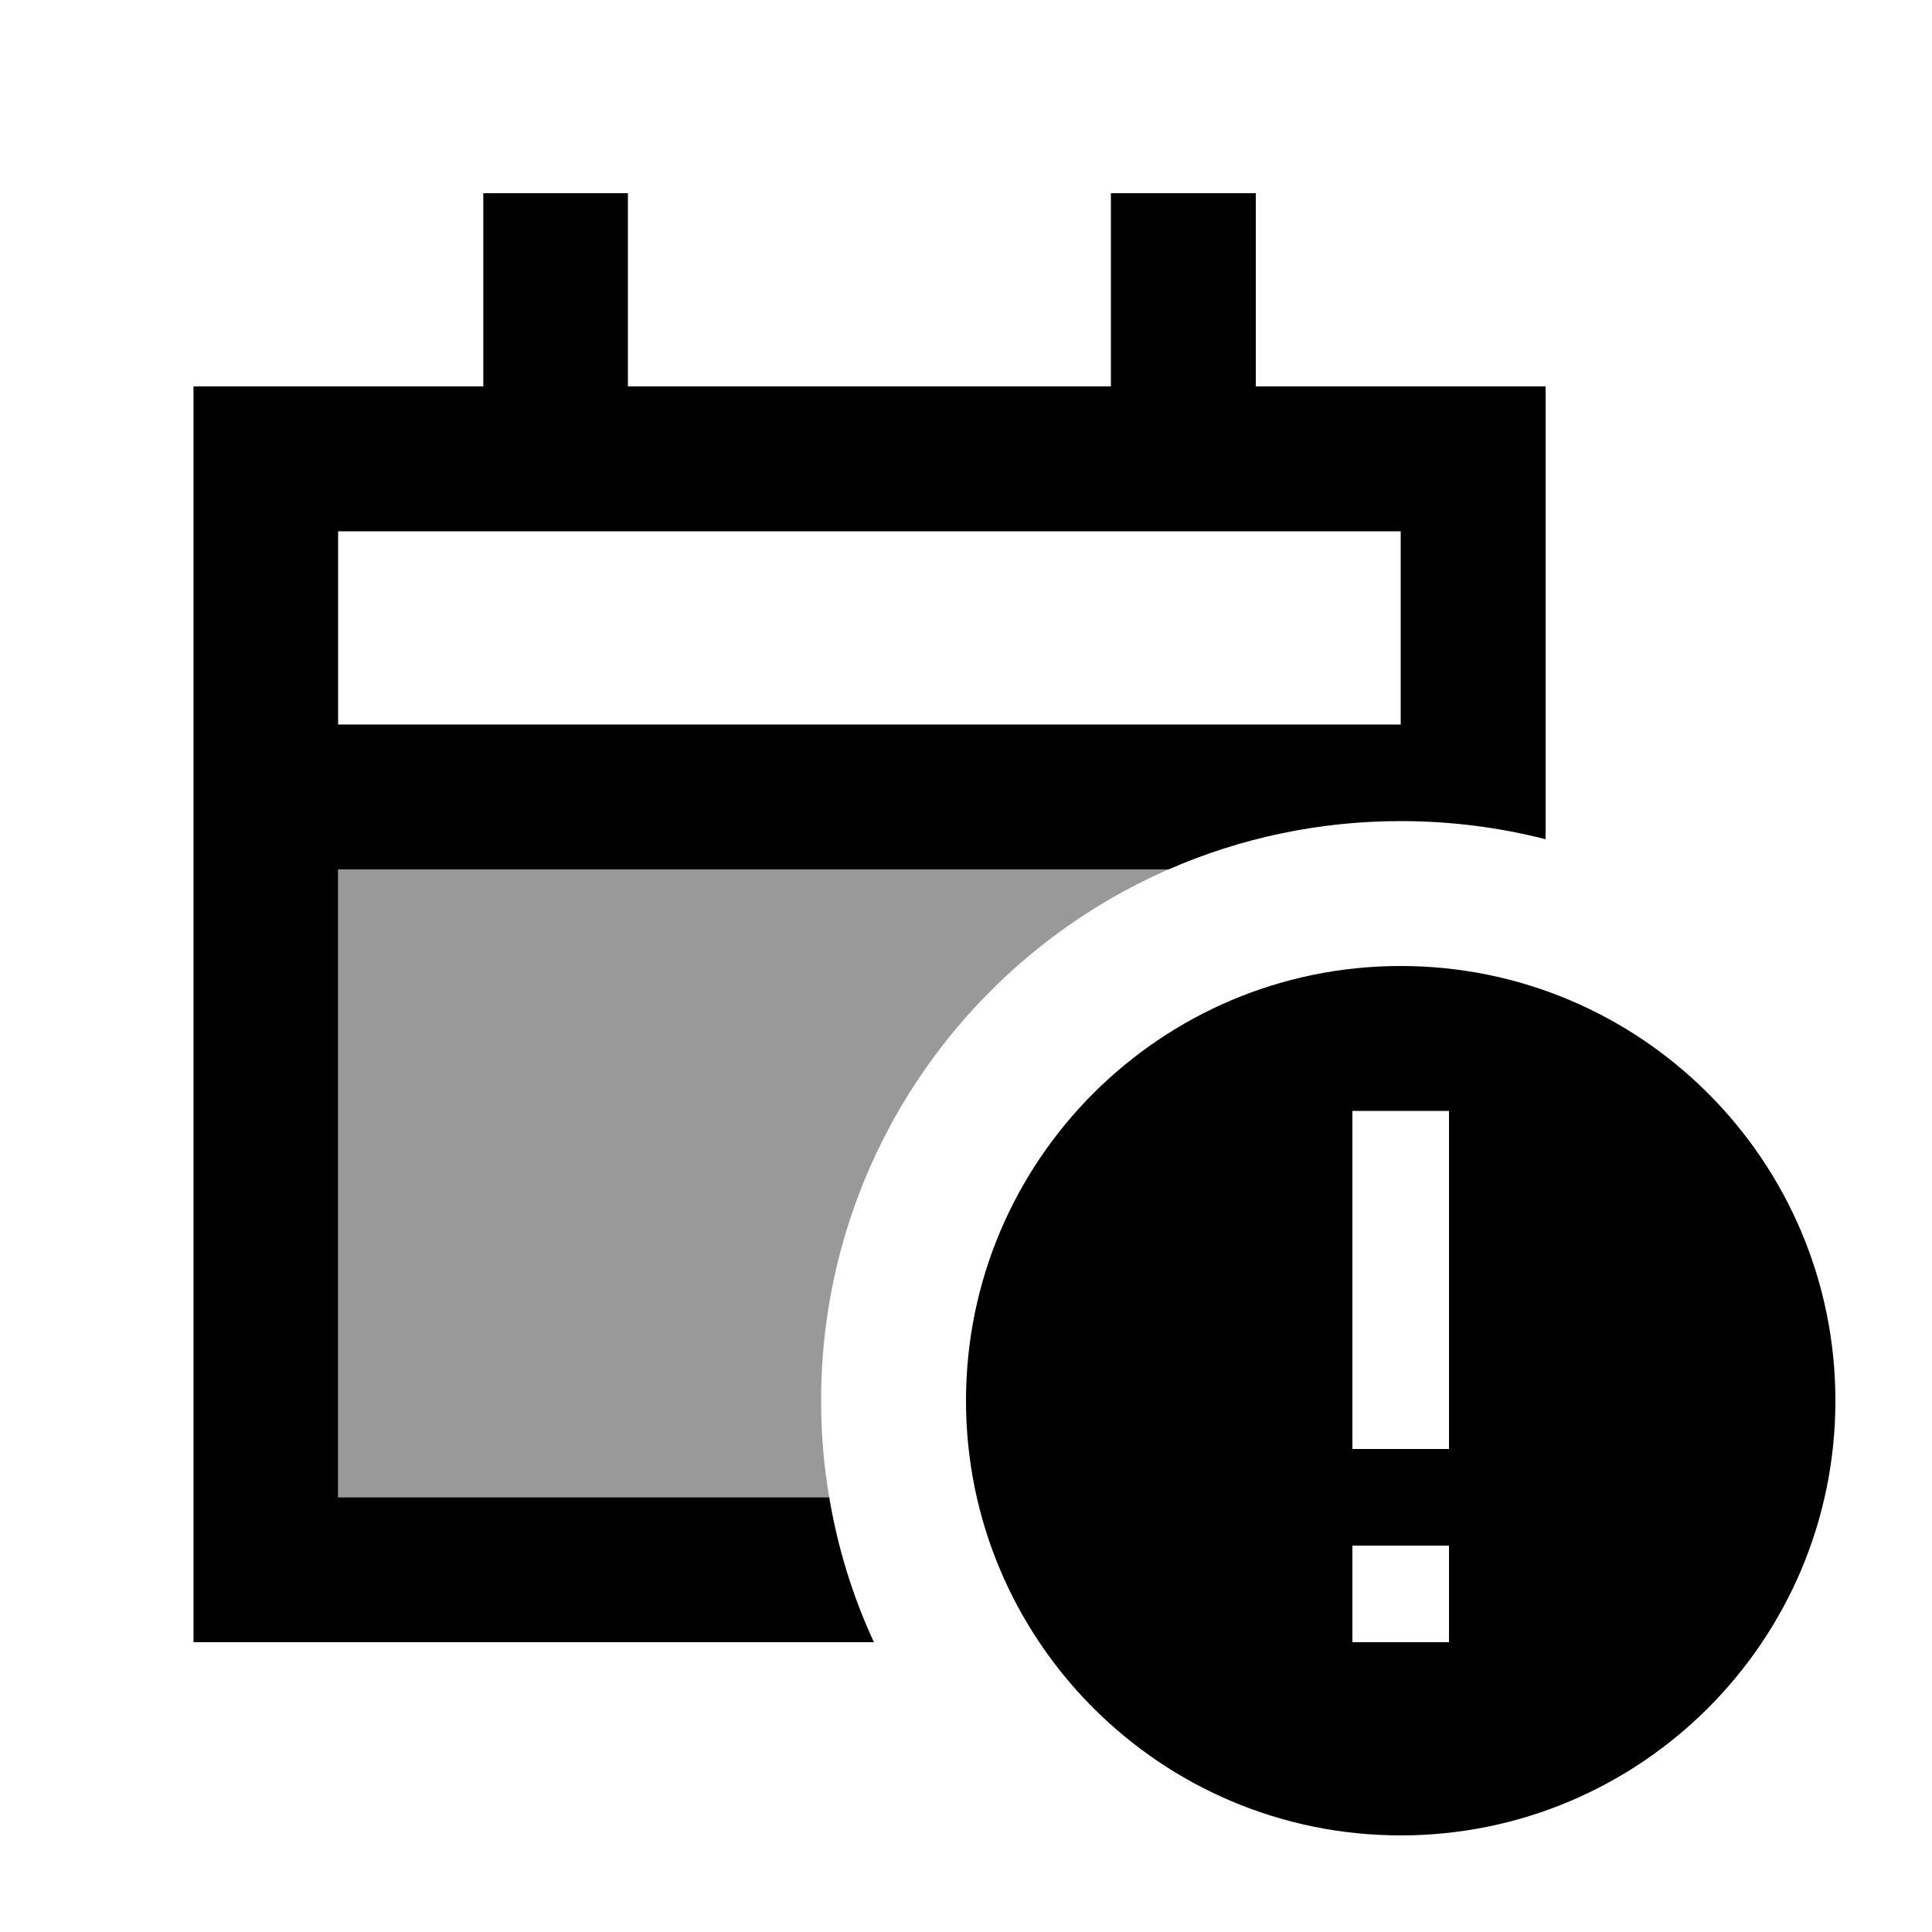 <svg xmlns="http://www.w3.org/2000/svg" viewBox="0 0 640 640"><!--! Font Awesome Pro 7.1.0 by @fontawesome - https://fontawesome.com License - https://fontawesome.com/license (Commercial License) Copyright 2025 Fonticons, Inc. --><path opacity=".4" fill="currentColor" d="M112 288L387.1 288C319.3 317.6 272 385.3 272 464C272 474.9 272.9 485.6 274.7 496L112 496L112 288z"/><path fill="currentColor" d="M208 64L208 128L368 128L368 64L416 64L416 128L512 128L512 278C496.7 274.1 480.6 272 464 272C436.7 272 410.7 277.7 387.1 288L112 288L112 496L274.7 496C277.5 512.8 282.5 528.9 289.5 544L64.1 544L64.1 128L160.1 128L160.1 64L208.1 64zM208 176L112 176L112 240L464 240L464 176L208 176zM464 320C543.5 320 608 384.5 608 464C608 543.5 543.5 608 464 608C384.5 608 320 543.5 320 464C320 384.5 384.5 320 464 320zM480 544L480 512L448 512L448 544L480 544zM480 368L448 368L448 480L480 480L480 368z"/></svg>